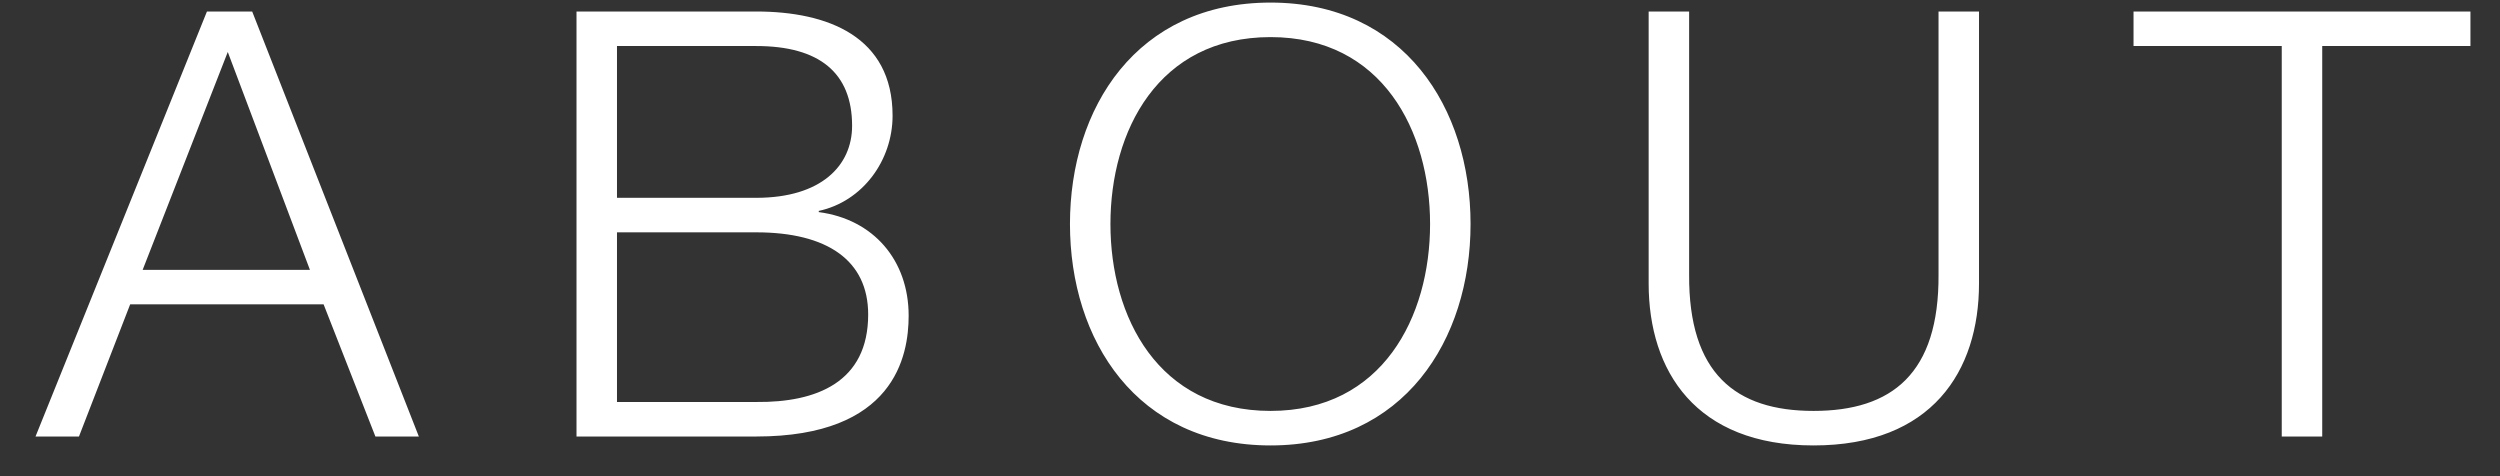 <svg width="63" height="12" viewBox="0 0 63 12" fill="none" xmlns="http://www.w3.org/2000/svg">
<rect x="0" y="0" width="63" height="12" fill="#333333" stroke="none"/>
<path d="M0.895 11L5.215 0.29H6.355L10.555 11H9.46L8.155 7.67H3.28L1.99 11H0.895ZM5.74 1.31L3.595 6.8H7.81L5.74 1.31ZM15.548 5.855V10.13H19.058C20.573 10.145 21.878 9.635 21.878 7.925C21.878 6.56 20.843 5.855 19.058 5.855H15.548ZM14.528 11V0.29H19.058C20.858 0.29 22.493 0.92 22.493 2.915C22.493 4.04 21.743 5.075 20.633 5.315V5.345C22.013 5.525 22.898 6.56 22.898 7.955C22.898 8.975 22.538 11 19.058 11H14.528ZM15.548 1.16V4.985H19.058C20.693 4.985 21.473 4.175 21.473 3.17C21.473 1.835 20.648 1.16 19.058 1.16H15.548ZM26.963 5.645C26.963 2.72 28.643 0.065 32.018 0.065C35.378 0.065 37.058 2.72 37.058 5.645C37.058 8.57 35.378 11.225 32.018 11.225C28.643 11.225 26.963 8.57 26.963 5.645ZM27.983 5.645C27.983 7.985 29.183 10.355 32.018 10.355C34.838 10.355 36.038 7.985 36.038 5.645C36.038 3.305 34.838 0.935 32.018 0.935C29.183 0.935 27.983 3.305 27.983 5.645ZM41.546 7.145V0.29H42.566V6.92C42.551 9.41 43.736 10.355 45.701 10.355C47.681 10.355 48.866 9.41 48.851 6.92V0.29H49.871V7.145C49.871 9.35 48.686 11.225 45.701 11.225C42.731 11.225 41.546 9.35 41.546 7.145ZM53.765 1.16V0.29H62.255V1.16H58.52V11H57.5V1.16H53.765Z" fill="white"/>
</svg>
